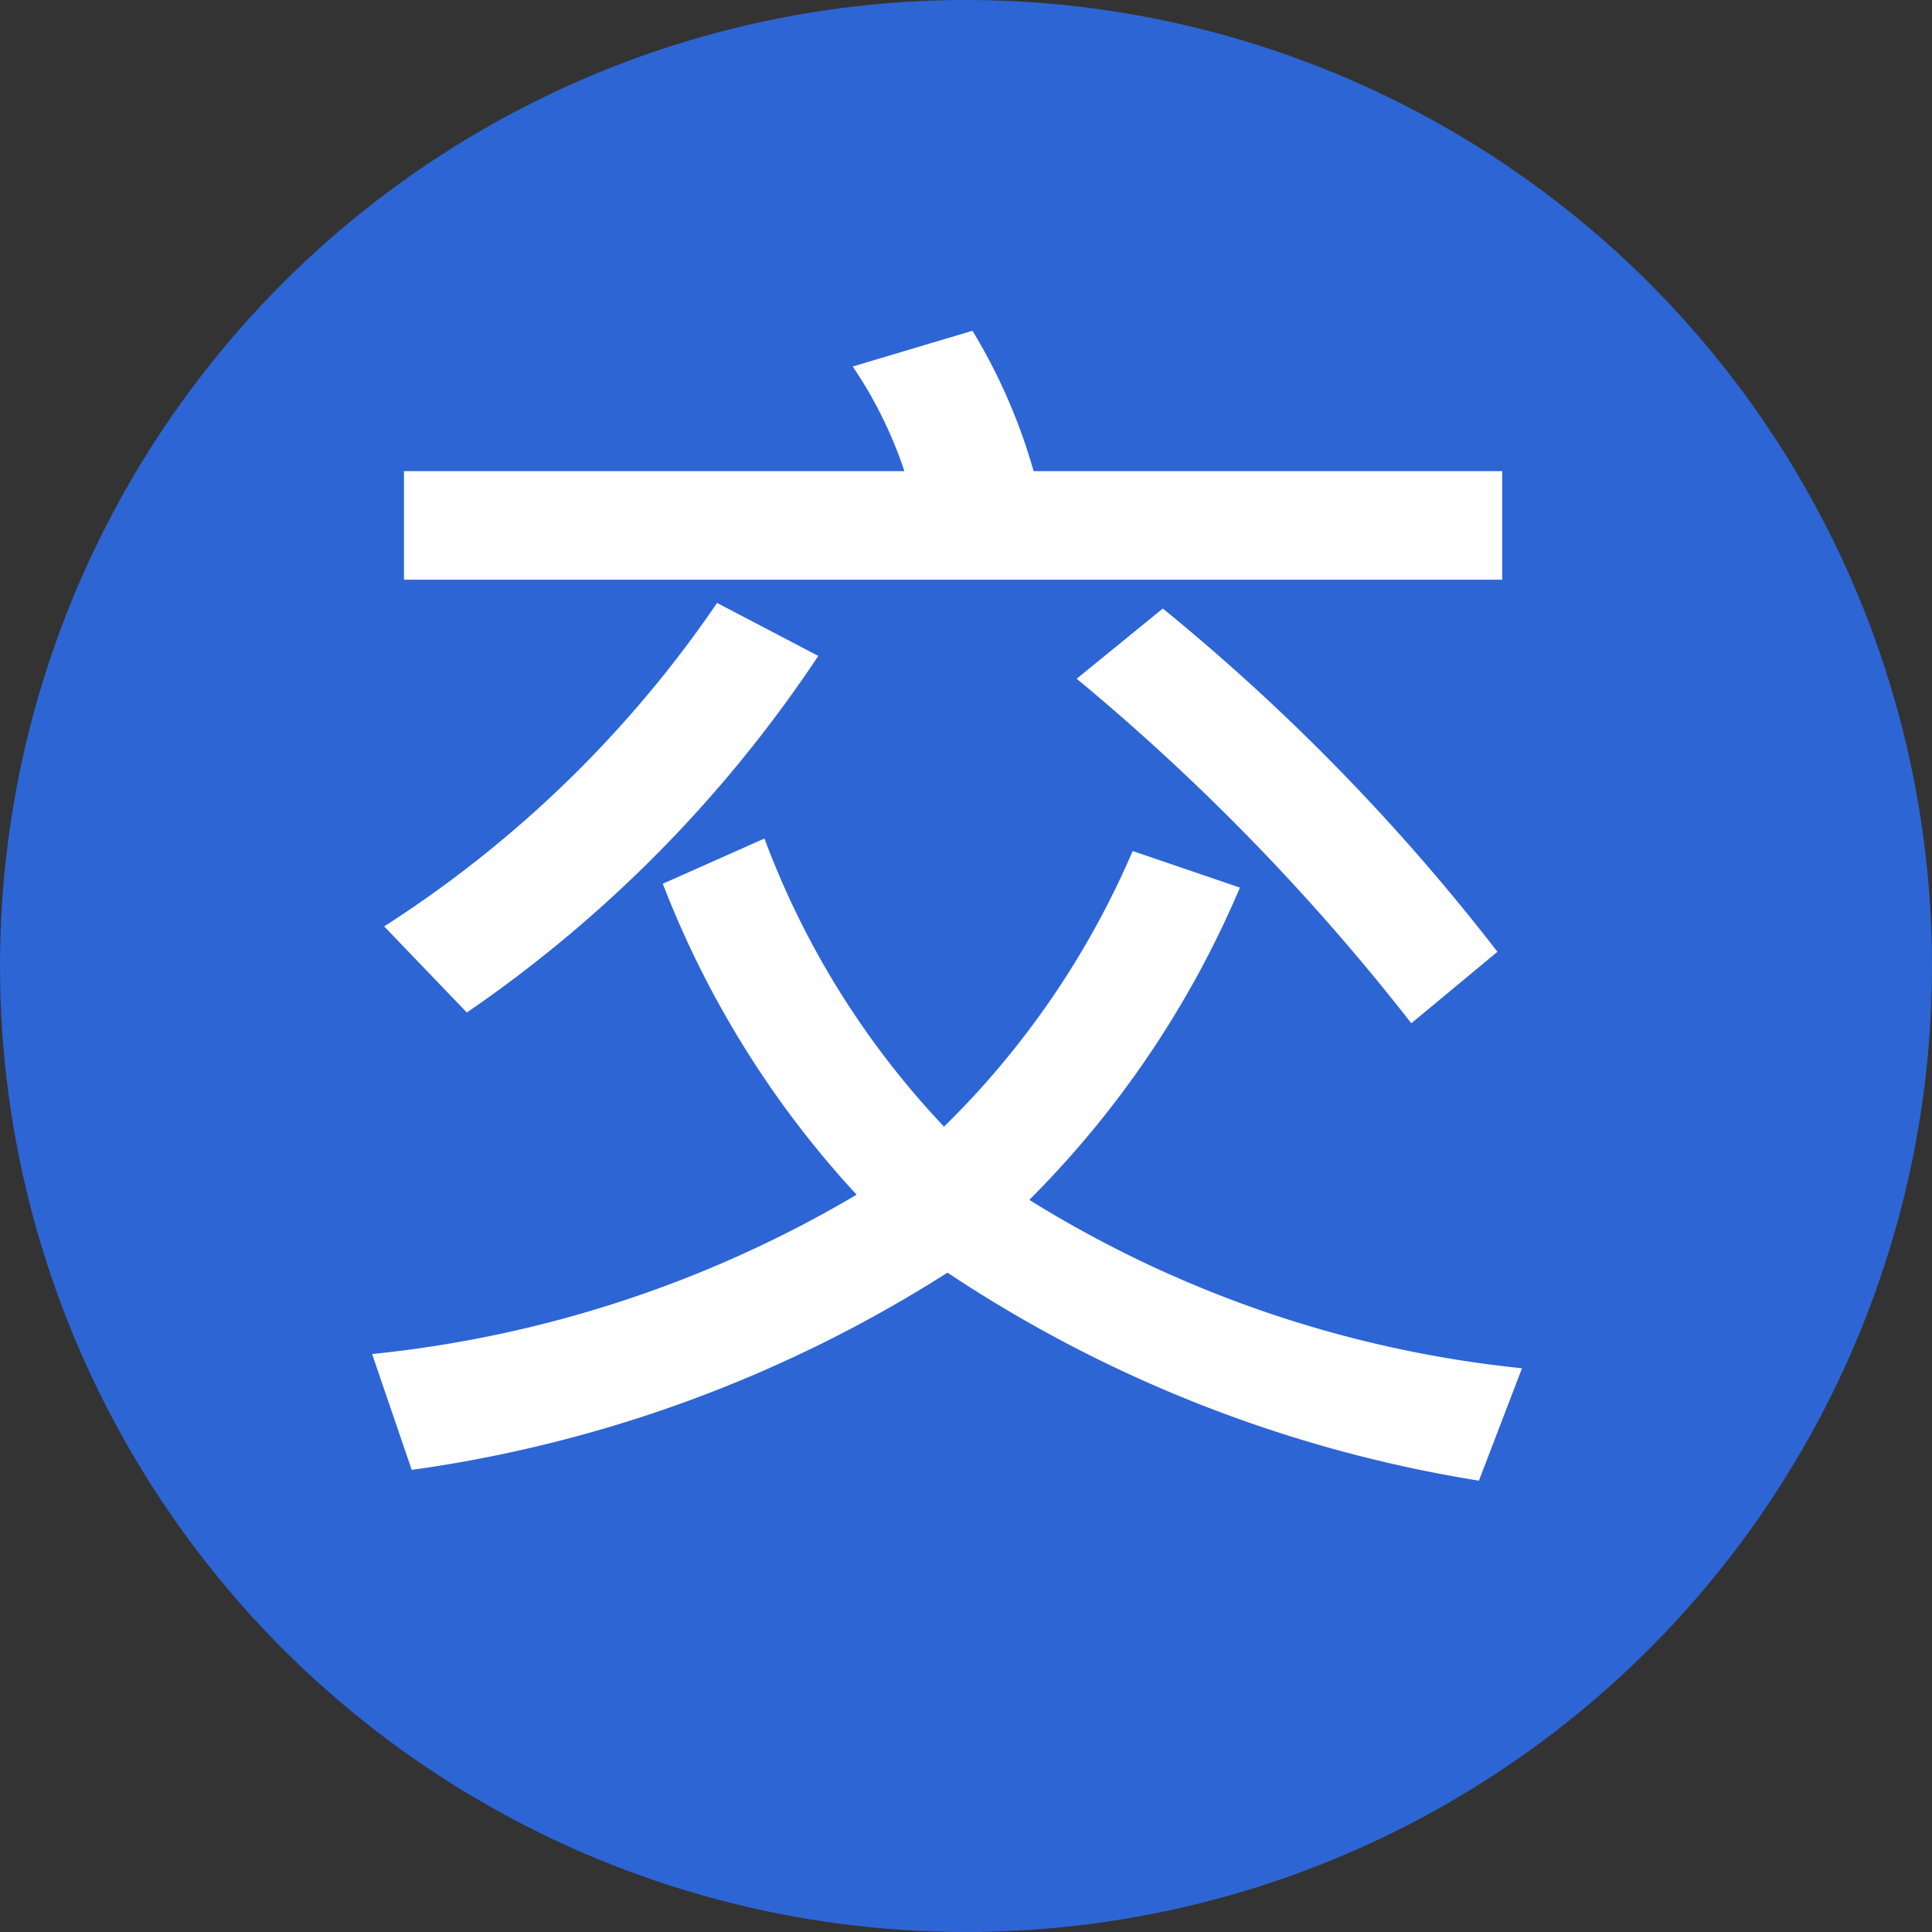 <svg xmlns="http://www.w3.org/2000/svg" viewBox="0 0 44.86 44.86"><rect x="0" y="0" width="44.86" height="44.86" fill="#333333" stroke="none"/><defs><style>.cls-1{fill:#2d65d5;}.cls-2{fill:#fff;}</style></defs><g id="&#x5716;&#x5C64;_2" data-name="&#x5716;&#x5C64; 2"><g id="&#x5716;&#x5C64;_1-2" data-name="&#x5716;&#x5C64; 1"><circle class="cls-1" cx="22.43" cy="22.43" r="22.43"></circle><path class="cls-2" d="M35.34,31.77l-1,2.61A31.18,31.18,0,0,1,22,29.55,31.12,31.12,0,0,1,9.56,34.13l-.92-2.69a27.55,27.55,0,0,0,11.25-3.7,22.64,22.64,0,0,1-4.5-7.22l2.36-1.05a19.73,19.73,0,0,0,4.17,6.69,20,20,0,0,0,4.38-6.4l2.49.85a22.85,22.85,0,0,1-4.89,7.25A26.79,26.79,0,0,0,35.34,31.77ZM19,15.23a30.46,30.46,0,0,1-8.16,8.28l-1.92-2A26.91,26.91,0,0,0,16.65,14Zm15.88-4.29,0,2.52H9.38V10.94H21A9.92,9.92,0,0,0,19.8,8.51l2.78-.83A13.23,13.23,0,0,1,24,10.94ZM34.77,22.1l-2,1.66a51.49,51.49,0,0,0-7.77-8l2-1.63A48.7,48.7,0,0,1,34.77,22.1Z"></path></g></g></svg>